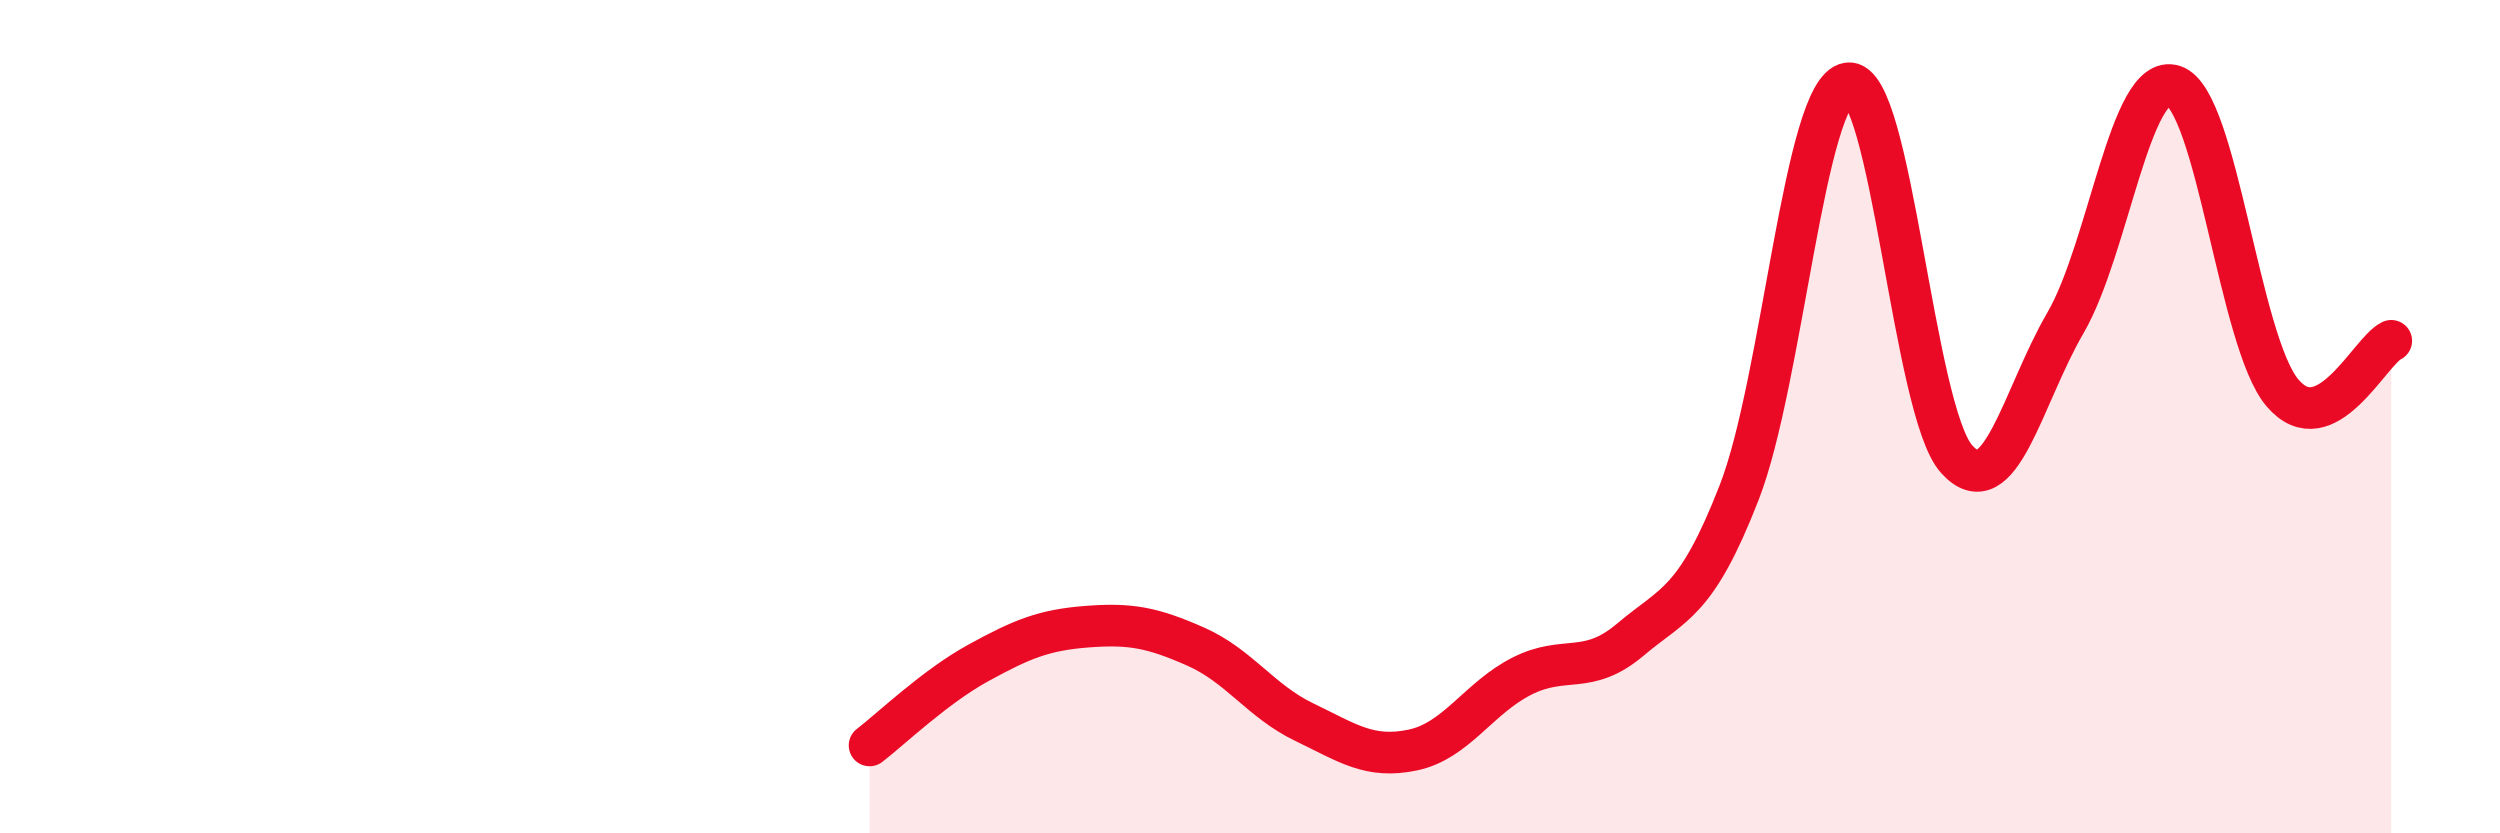 
    <svg width="60" height="20" viewBox="0 0 60 20" xmlns="http://www.w3.org/2000/svg">
      <path
        d="M 20.87,17.89 C 21.39,17.49 22.44,16.48 23.48,15.91 C 24.52,15.34 25.05,15.12 26.09,15.04 C 27.13,14.96 27.66,15.06 28.7,15.52 C 29.74,15.98 30.26,16.83 31.3,17.33 C 32.34,17.83 32.87,18.22 33.91,18 C 34.95,17.78 35.48,16.76 36.52,16.23 C 37.56,15.7 38.09,16.23 39.13,15.35 C 40.17,14.47 40.7,14.49 41.74,11.82 C 42.78,9.15 43.31,2.16 44.35,2 C 45.39,1.84 45.92,9.87 46.96,11.02 C 48,12.17 48.53,9.54 49.57,7.75 C 50.61,5.96 51.13,1.72 52.17,2.06 C 53.21,2.4 53.74,8.21 54.78,9.43 C 55.82,10.65 56.87,8.43 57.39,8.18L57.39 20L20.87 20Z"
        fill="#EB0A25"
        opacity="0.1"
        stroke-linecap="round"
        stroke-linejoin="round"
      />
      <path
        d="M 20.87,17.89 C 21.39,17.49 22.44,16.48 23.48,15.91 C 24.52,15.34 25.05,15.12 26.09,15.04 C 27.13,14.96 27.66,15.06 28.7,15.52 C 29.74,15.98 30.26,16.83 31.3,17.33 C 32.34,17.83 32.87,18.22 33.91,18 C 34.95,17.78 35.48,16.76 36.52,16.23 C 37.56,15.7 38.09,16.23 39.13,15.35 C 40.17,14.47 40.7,14.49 41.74,11.82 C 42.78,9.15 43.31,2.16 44.35,2 C 45.39,1.84 45.92,9.87 46.96,11.02 C 48,12.17 48.53,9.54 49.57,7.75 C 50.61,5.96 51.13,1.72 52.17,2.06 C 53.21,2.4 53.74,8.21 54.78,9.43 C 55.82,10.65 56.87,8.43 57.39,8.18"
        stroke="#EB0A25"
        stroke-width="1"
        fill="none"
        stroke-linecap="round"
        stroke-linejoin="round"
      />
    </svg>
  